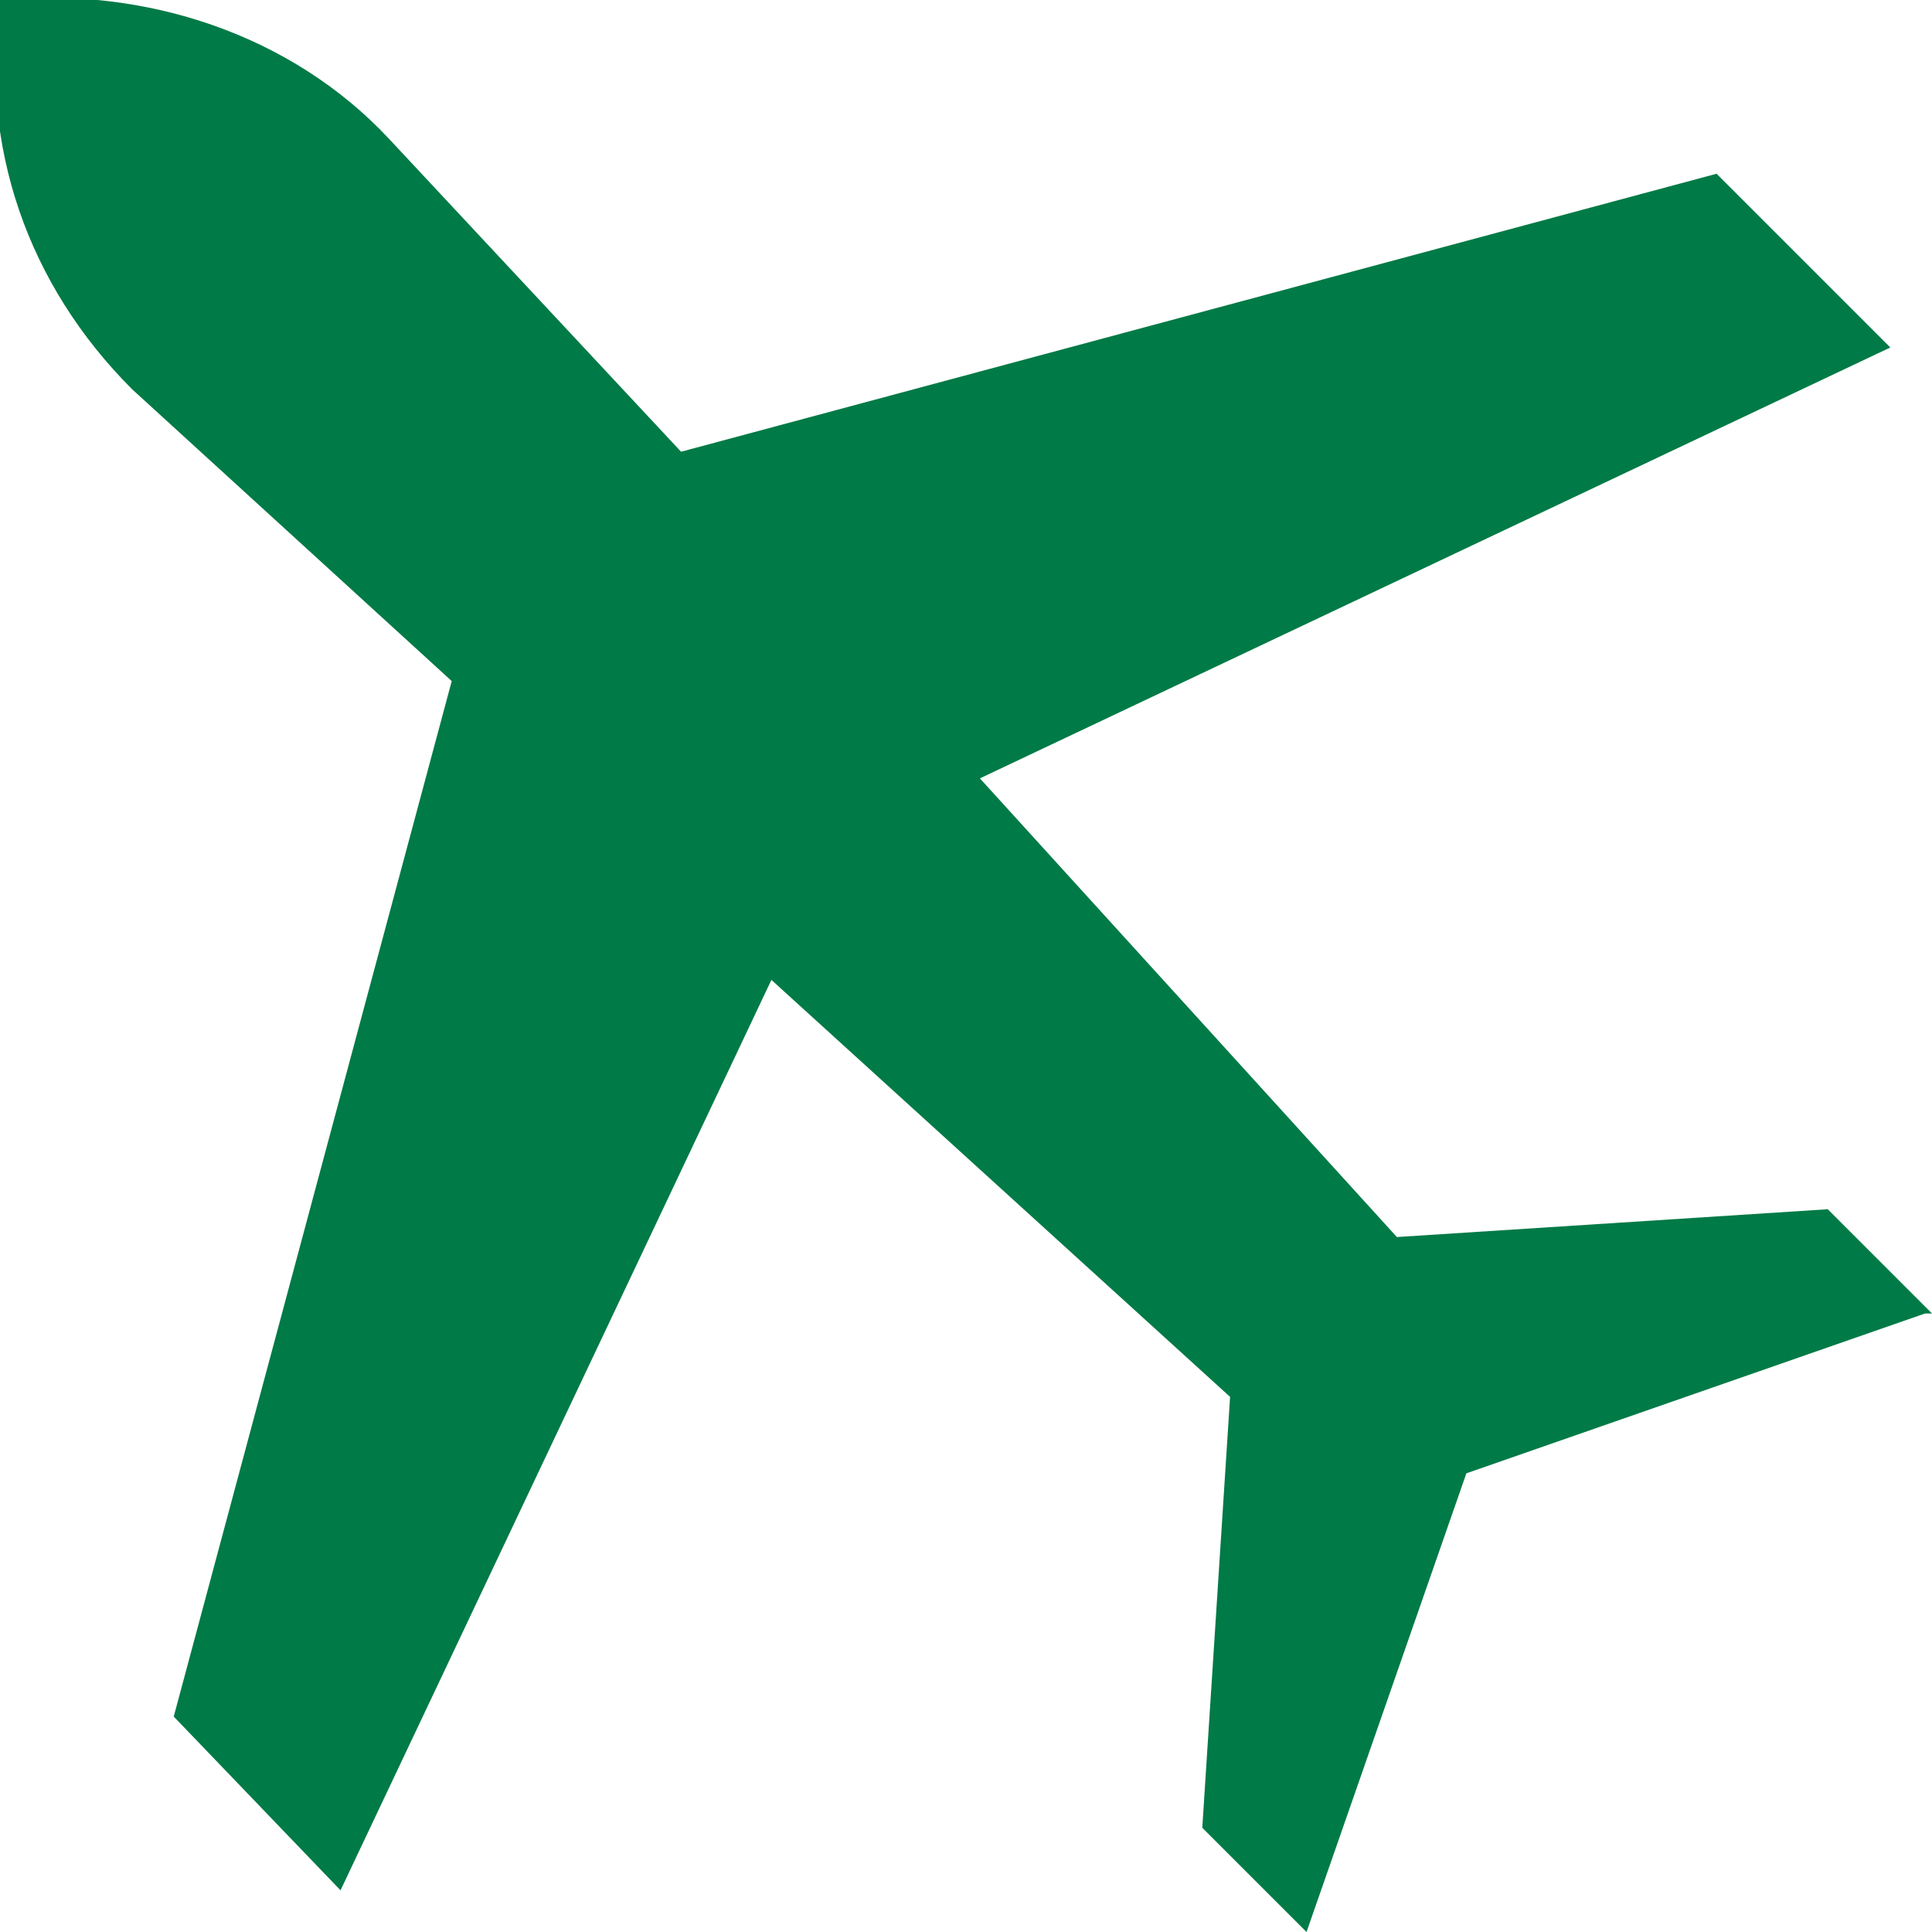 <?xml version="1.0" encoding="UTF-8"?>
<svg id="_レイヤー_1" data-name="レイヤー_1" xmlns="http://www.w3.org/2000/svg" version="1.1" viewBox="0 0 27.8 27.8">
  <!-- Generator: Adobe Illustrator 29.1.0, SVG Export Plug-In . SVG Version: 2.1.0 Build 142)  -->
  <defs>
    <style>
      .st0 {
        fill: #007a46;
      }
    </style>
  </defs>
  <g id="_レイヤー_2" data-name="レイヤー_2">
    <g id="_レイヤー_1-2" data-name="レイヤー_1-2">
      <path class="st0" d="M27.8,18.9l-1.5-1.5-6.2.4-6-6.6,13.1-6.2-2.5-2.5-14.9,4L5.6,2C4.2.5,2.1-.2,0,0c-.3,2.1.4,4.1,1.9,5.6l4.6,4.2-4,14.9,2.4,2.5,6.2-13.1,6.6,6-.4,6.2,1.5,1.5,2.3-6.6,6.6-2.3Z"/>
    </g>
  </g>
</svg>